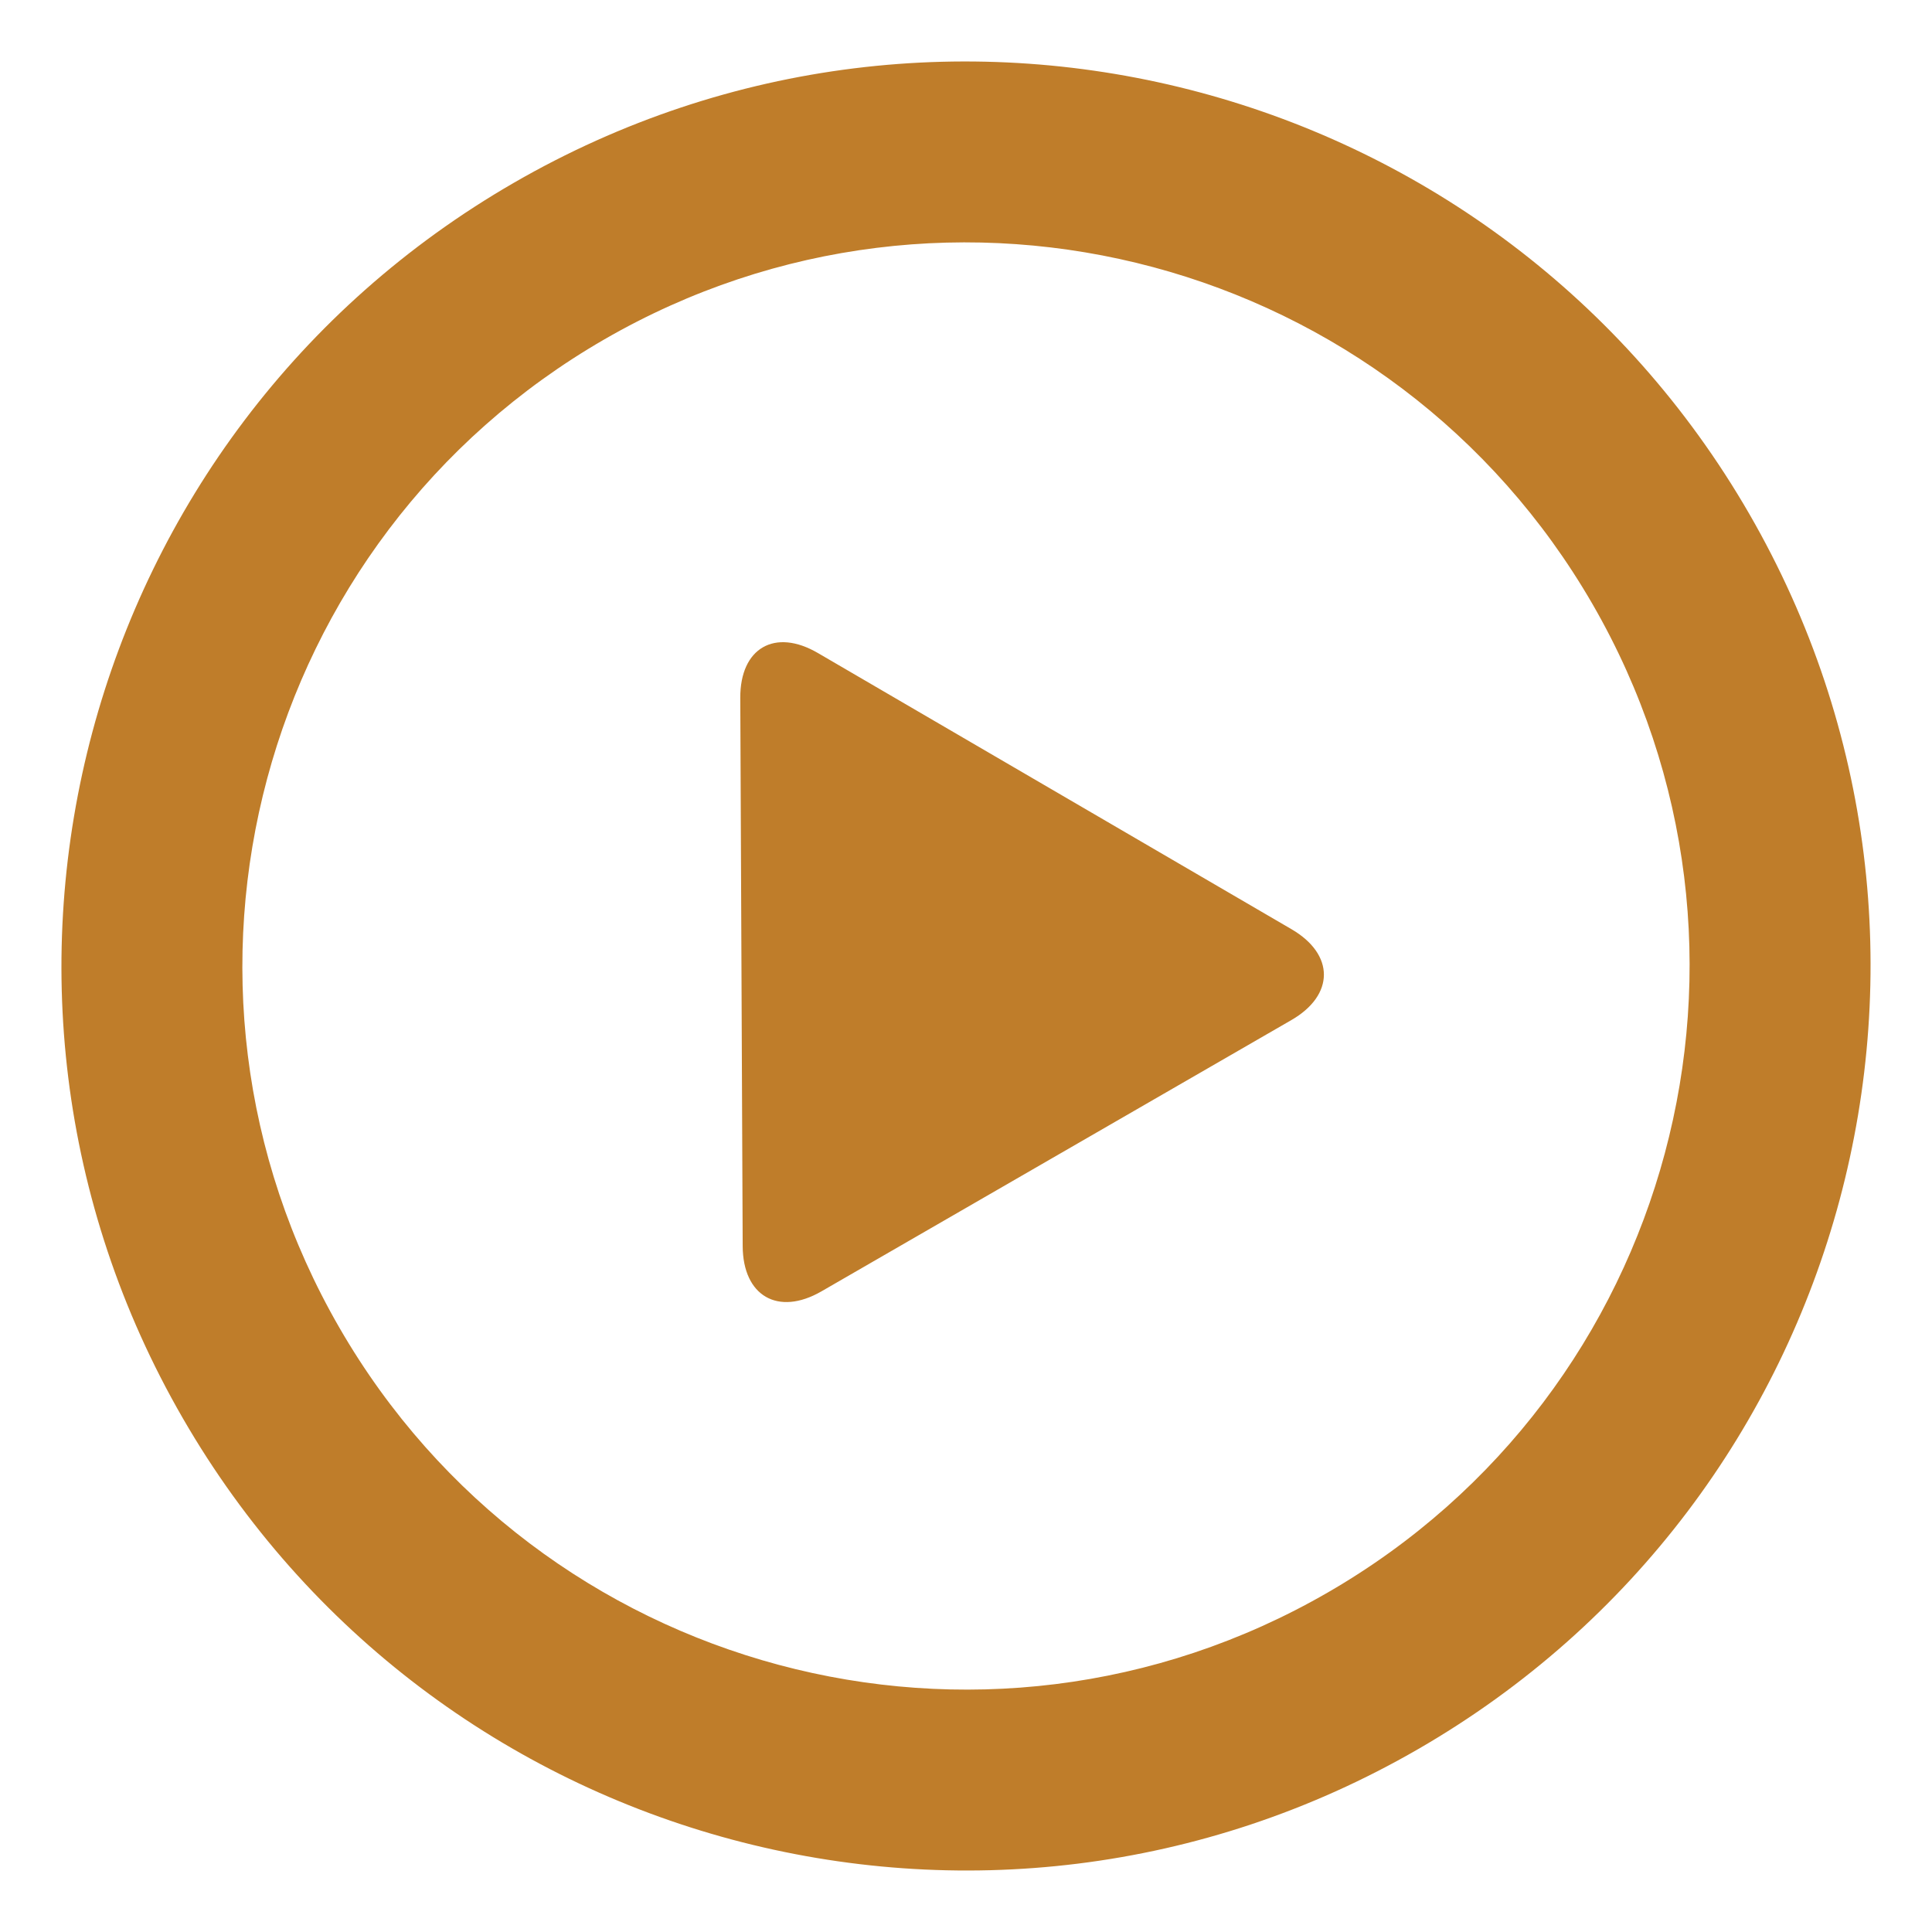 <?xml version="1.0" encoding="utf-8"?>
<!-- Generator: Adobe Illustrator 16.0.0, SVG Export Plug-In . SVG Version: 6.00 Build 0)  -->
<!DOCTYPE svg PUBLIC "-//W3C//DTD SVG 1.1//EN" "http://www.w3.org/Graphics/SVG/1.1/DTD/svg11.dtd">
<svg version="1.1" id="Capa_1" xmlns="http://www.w3.org/2000/svg" xmlns:xlink="http://www.w3.org/1999/xlink" x="0px" y="0px"
	 width="51.463px" height="51.463px" viewBox="0 0 51.463 51.463" enable-background="new 0 0 51.463 51.463" xml:space="preserve">
<g>
	<g id="_x33_56._Play">
		<g>
			<path fill="#BF7D2A" d="M46.595,13.687C39.94,2.164,25.208-1.784,13.686,4.87C2.164,11.521-1.785,26.256,4.869,37.776
				c6.651,11.521,21.385,15.472,32.905,8.816C49.299,39.94,53.248,25.208,46.595,13.687z M35.367,42.42
				c-9.216,5.324-21.004,2.166-26.326-7.053C3.719,26.15,6.878,14.362,16.095,9.042c9.216-5.323,21.003-2.164,26.327,7.053
				C47.743,25.314,44.584,37.101,35.367,42.42z M34.403,24.752l-12.614-7.356c-1.149-0.672-2.076-0.135-2.07,1.194l0.064,14.603
				c0.006,1.33,0.944,1.871,2.098,1.205l12.519-7.227C35.551,26.506,35.554,25.423,34.403,24.752z"/>
		</g>
	</g>
</g>
</svg>
